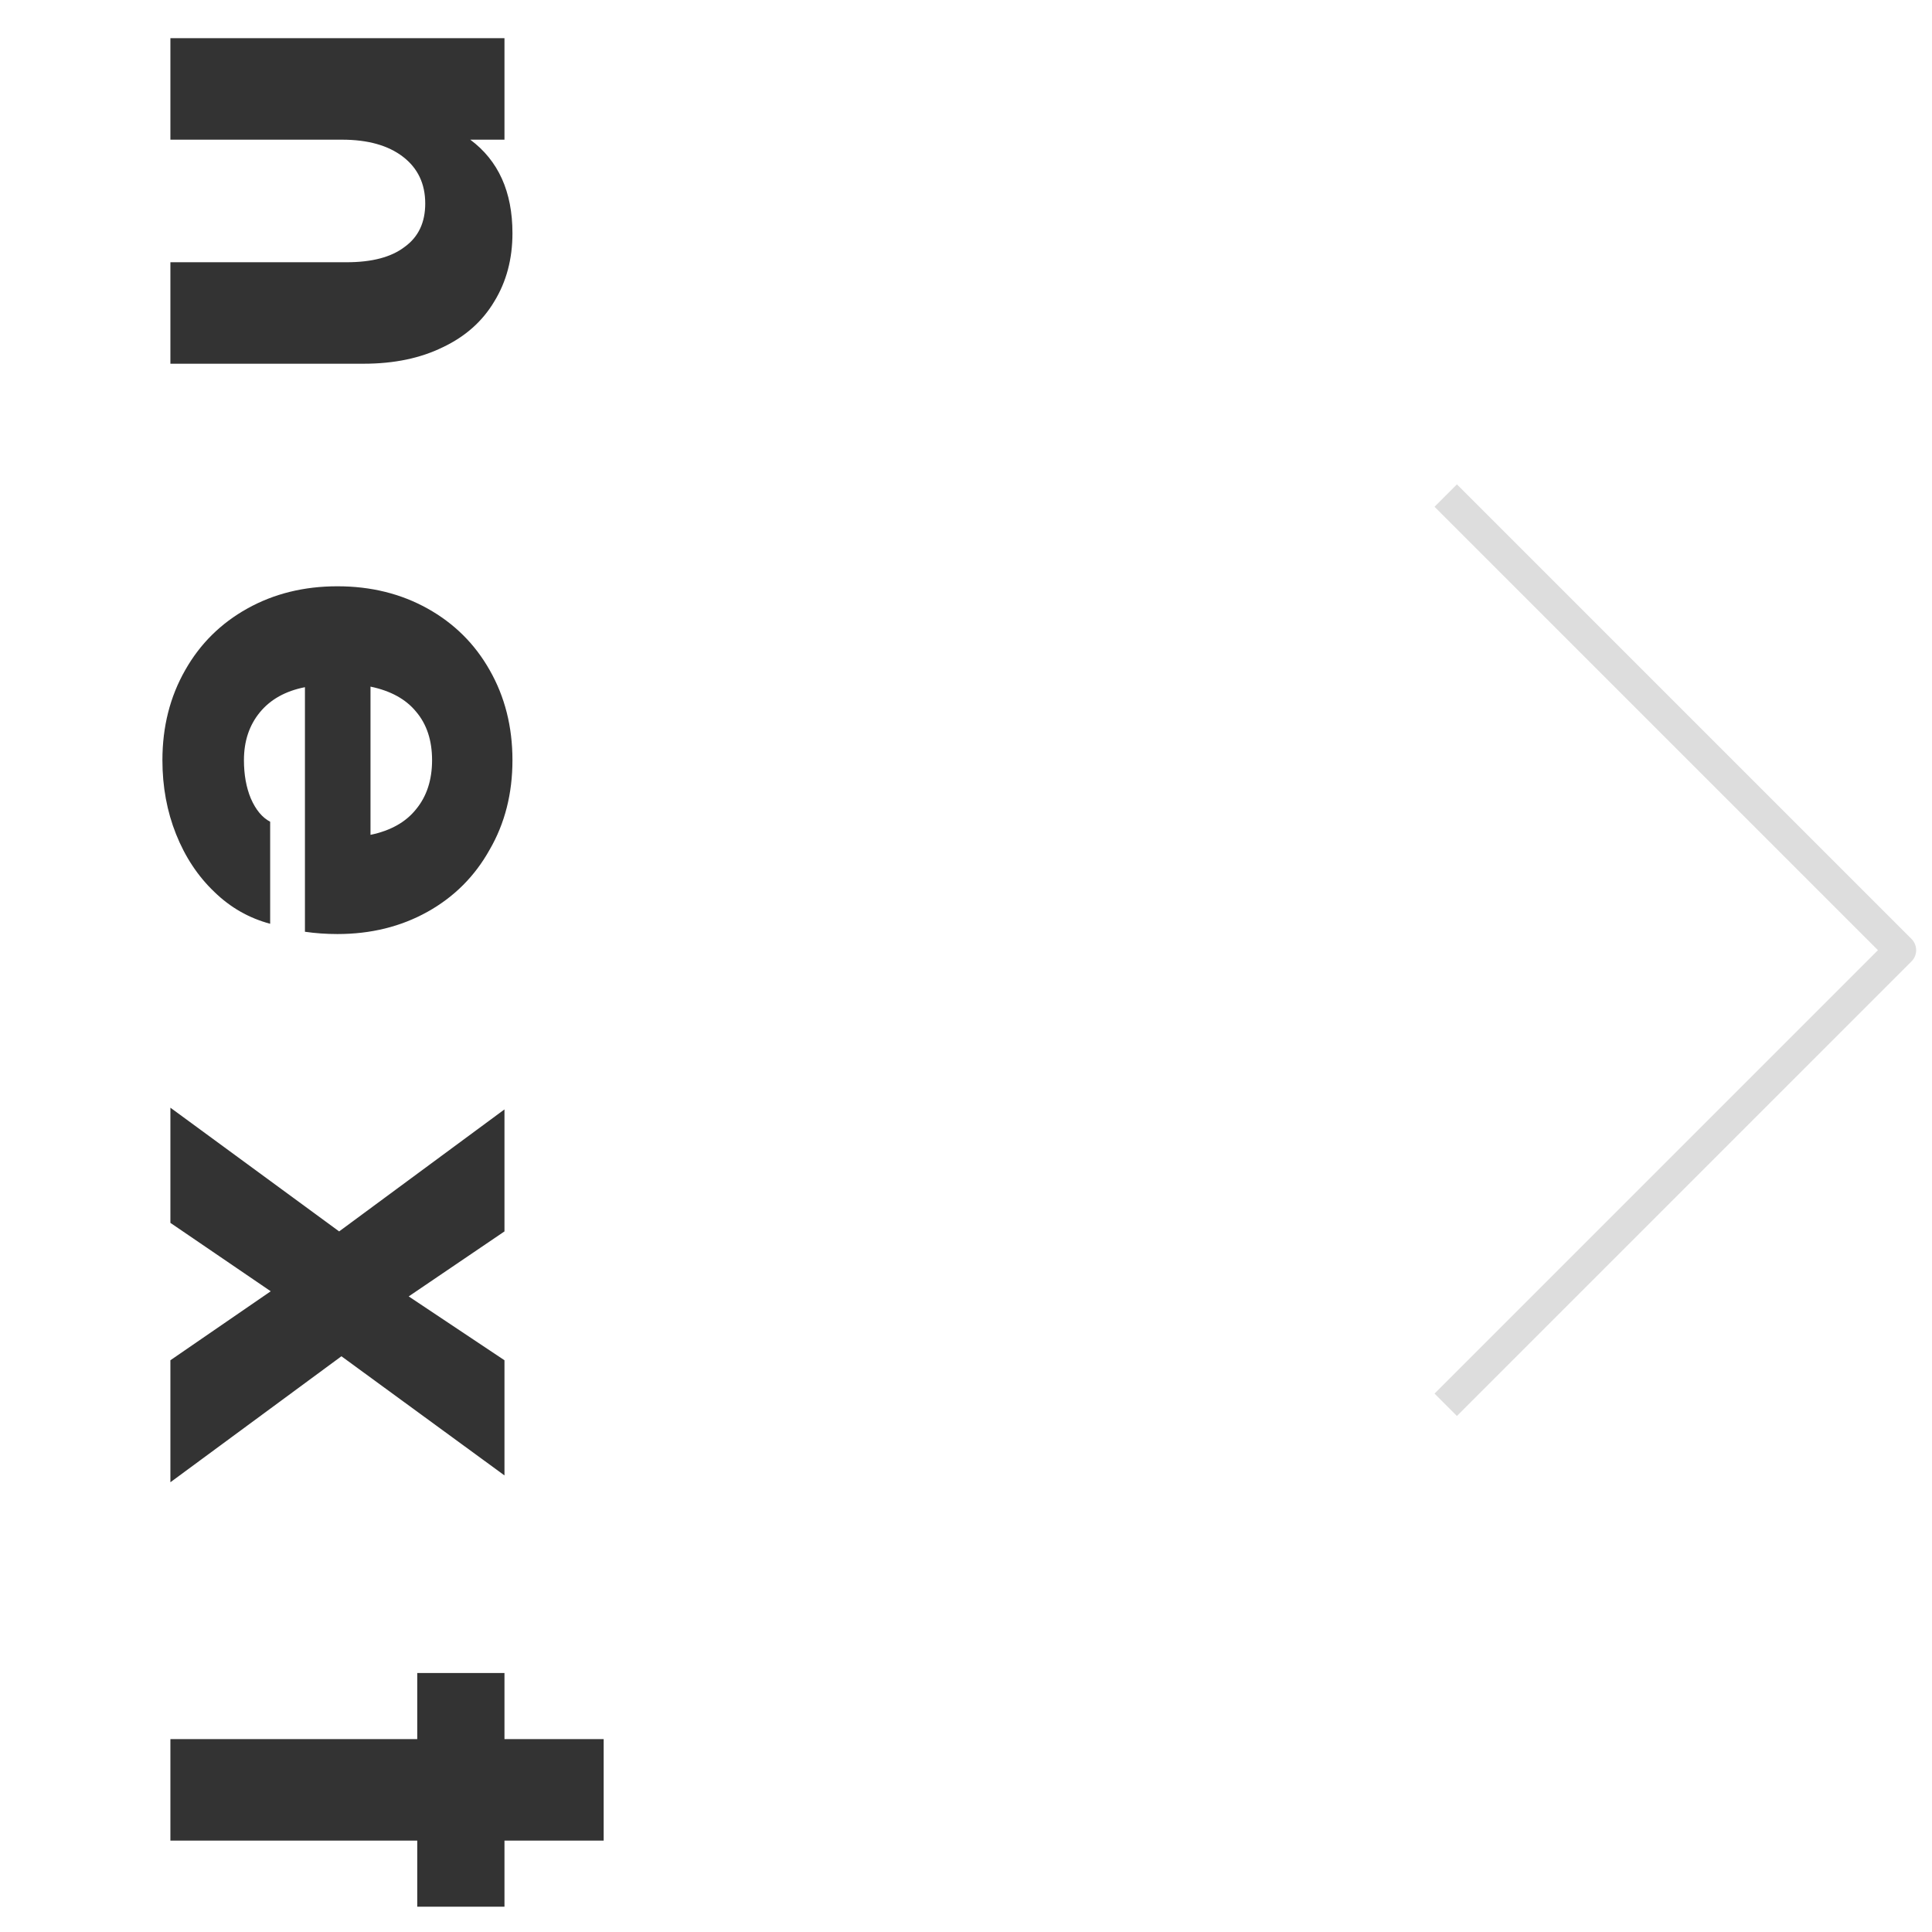 <svg width="61" height="61" viewBox="0 0 61 61" fill="none" xmlns="http://www.w3.org/2000/svg">
<path d="M15.928 1.206L15.928 4.41L14.848 4.41C15.736 5.07 16.18 6.054 16.18 7.362C16.18 8.178 15.988 8.898 15.604 9.522C15.232 10.146 14.692 10.626 13.984 10.962C13.276 11.31 12.442 11.484 11.482 11.484L5.38 11.484L5.38 8.28L10.942 8.28C11.746 8.28 12.358 8.118 12.778 7.794C13.21 7.482 13.426 7.026 13.426 6.426C13.426 5.802 13.192 5.31 12.724 4.95C12.256 4.59 11.614 4.41 10.798 4.41L5.38 4.41L5.38 1.206L15.928 1.206ZM5.128 24.001C5.128 22.945 5.368 21.997 5.848 21.157C6.316 20.329 6.97 19.681 7.81 19.213C8.65 18.745 9.598 18.511 10.654 18.511C11.71 18.511 12.658 18.745 13.498 19.213C14.338 19.681 14.992 20.329 15.46 21.157C15.94 21.997 16.18 22.945 16.18 24.001C16.18 25.057 15.94 25.999 15.46 26.827C14.992 27.667 14.338 28.321 13.498 28.789C12.658 29.257 11.71 29.491 10.654 29.491C10.306 29.491 9.964 29.467 9.628 29.419L9.628 21.697C9.016 21.817 8.542 22.081 8.206 22.489C7.87 22.897 7.702 23.401 7.702 24.001C7.702 24.457 7.774 24.859 7.918 25.207C8.074 25.567 8.278 25.813 8.53 25.945L8.53 29.167C7.858 28.987 7.27 28.651 6.766 28.159C6.25 27.667 5.848 27.061 5.56 26.341C5.272 25.621 5.128 24.841 5.128 24.001ZM11.698 26.359C12.334 26.227 12.814 25.957 13.138 25.549C13.474 25.141 13.642 24.625 13.642 24.001C13.642 23.377 13.474 22.867 13.138 22.471C12.814 22.075 12.334 21.811 11.698 21.679L11.698 26.359ZM10.708 38.88L15.928 35.028L15.928 38.88L12.904 40.932L15.928 42.948L15.928 46.584L10.78 42.822L5.38 46.8L5.38 42.948L8.548 40.77L5.38 38.61L5.38 34.974L10.708 38.88ZM13.174 60.202L13.174 58.114L5.38 58.114L5.38 54.91L13.174 54.91L13.174 52.822L15.928 52.822L15.928 54.91L19.06 54.91L19.06 58.114L15.928 58.114L15.928 60.202L13.174 60.202Z" fill="#333333"/>
<path d="M46 16L60 30L46 44" stroke="#DDDDDD" stroke-linecap="square" stroke-linejoin="round"/>
</svg>
